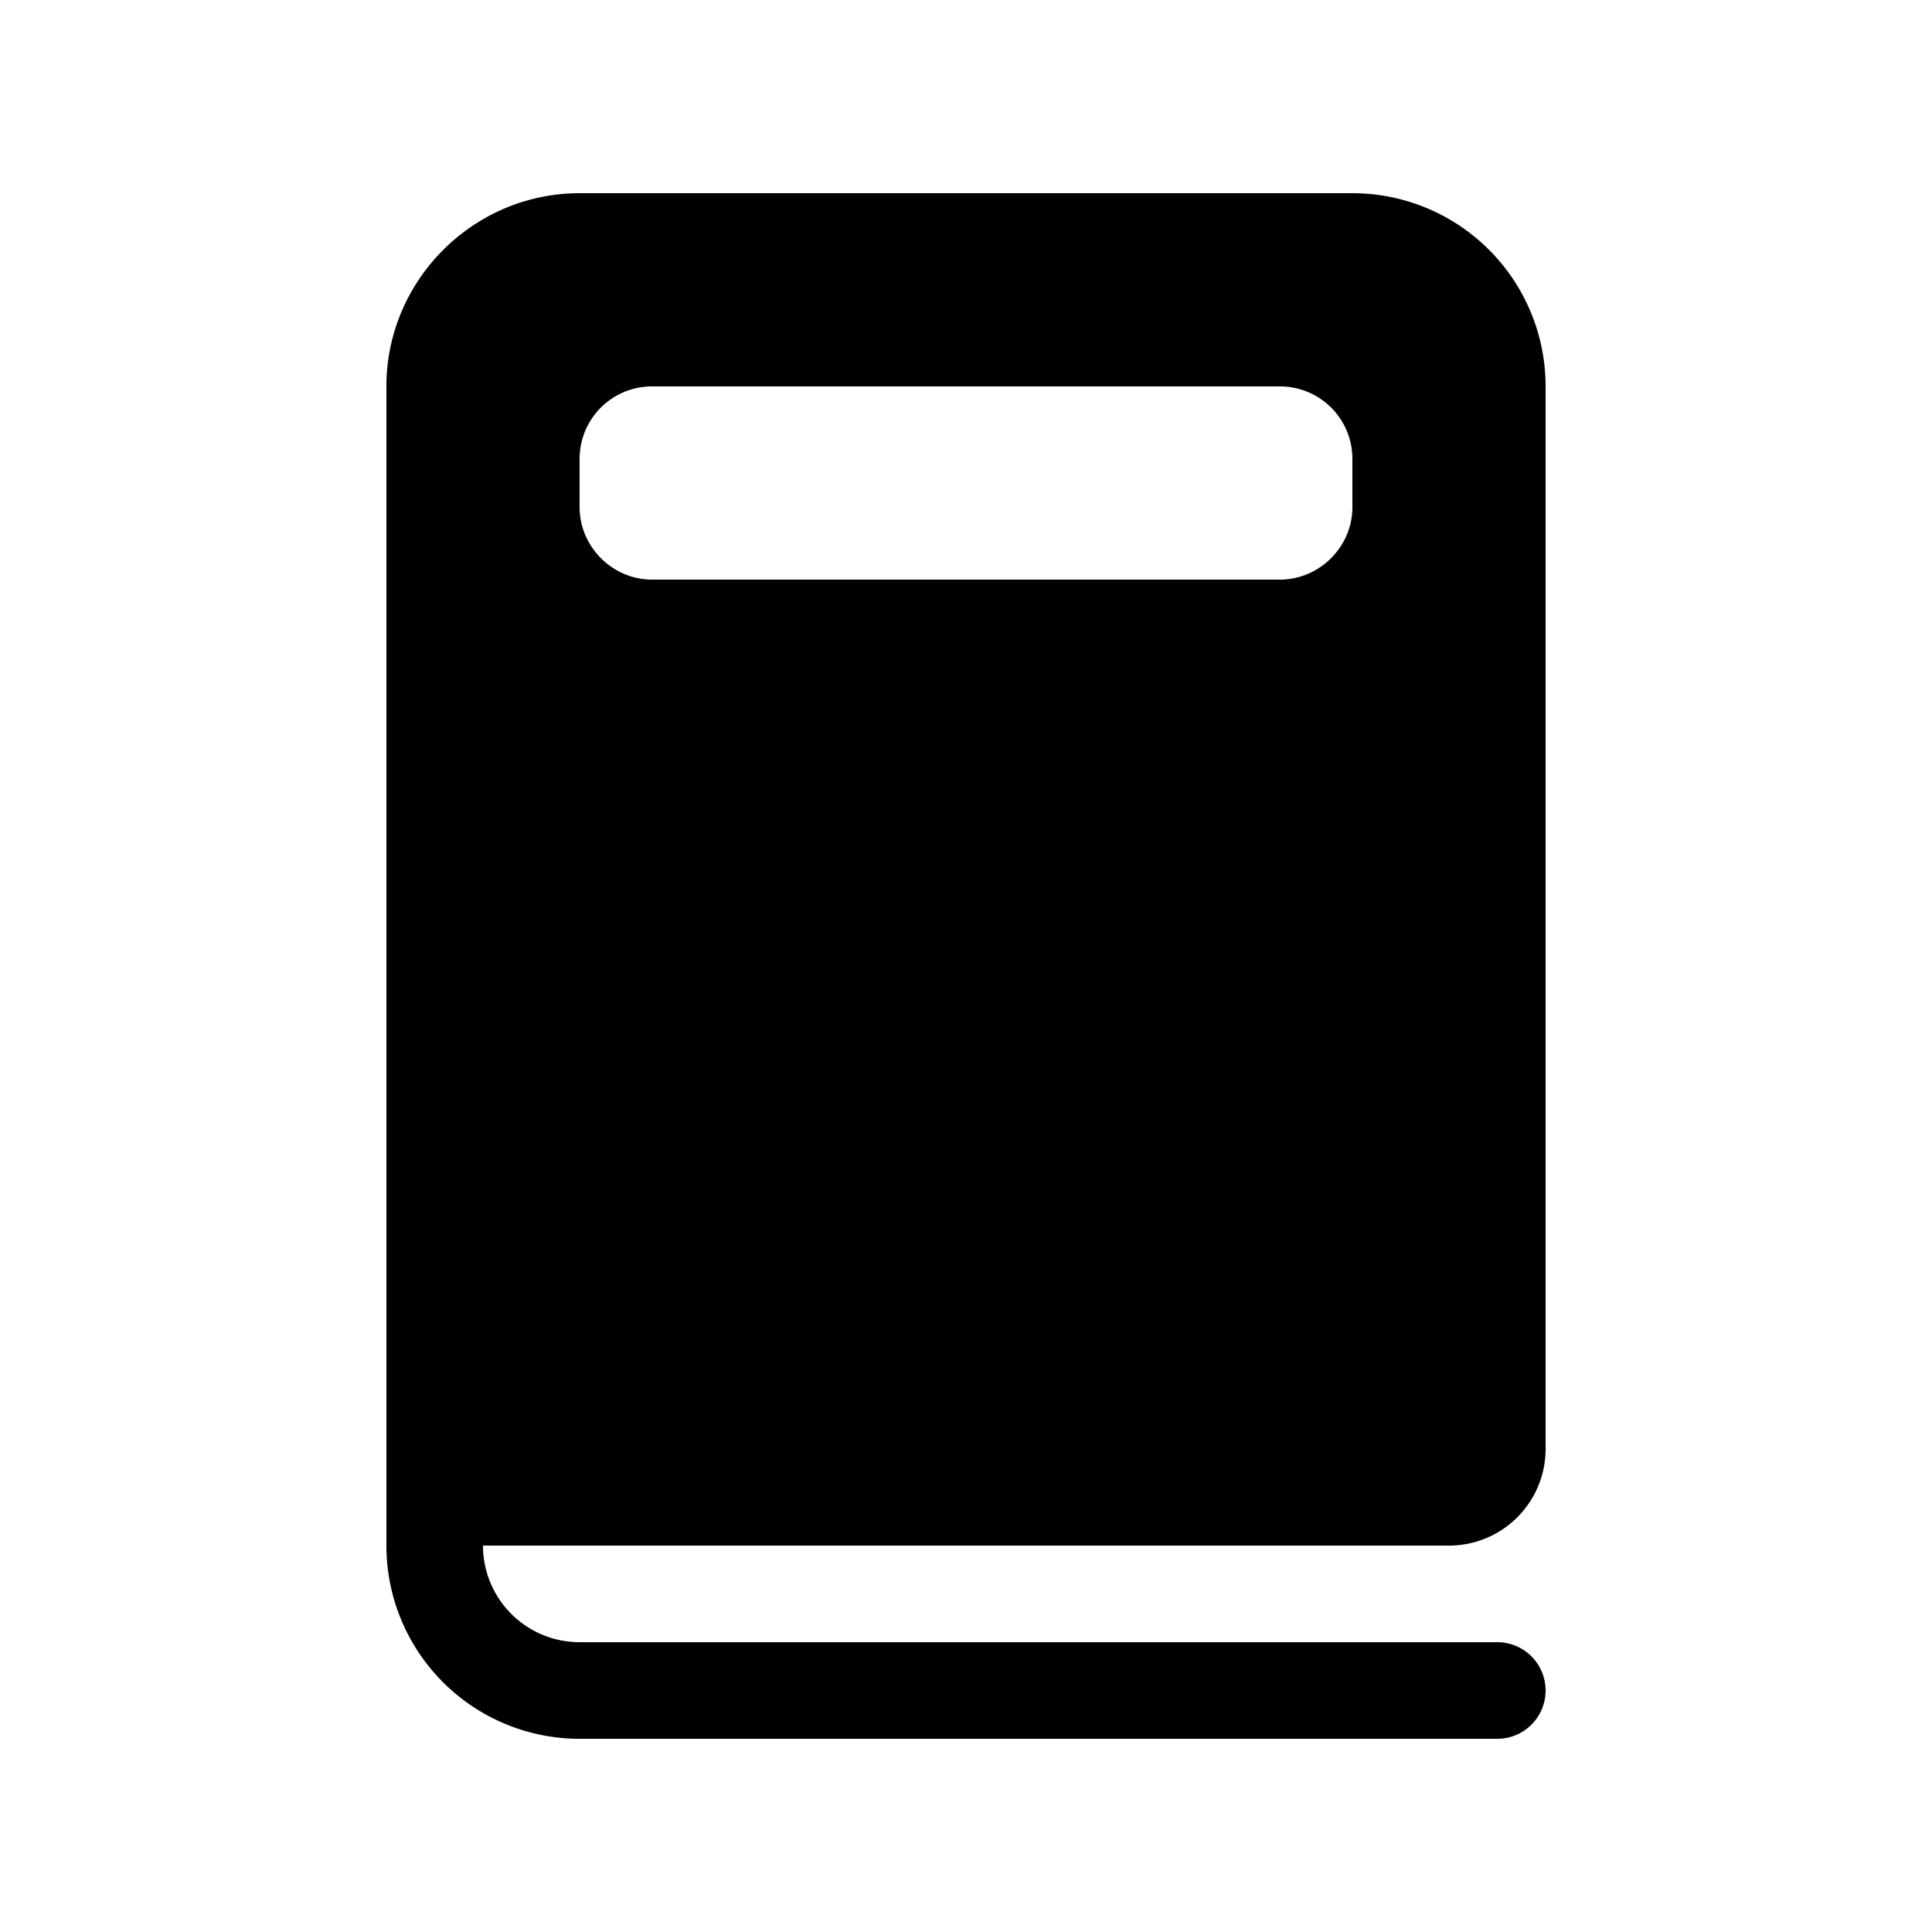 <svg width="20" height="20" viewBox="0 0 20 20" xmlns="http://www.w3.org/2000/svg"><path d="M4 4c0-1.1.9-2 2-2h8a2 2 0 0 1 2 2v11a1 1 0 0 1-1 1H5a1 1 0 0 0 1 1h9.5a.5.5 0 0 1 0 1H6a2 2 0 0 1-2-2V4Zm2.75 0a.75.75 0 0 0-.75.75v.5c0 .41.34.75.75.75h6.5c.41 0 .75-.34.75-.75v-.5a.75.75 0 0 0-.75-.75h-6.5Z"/></svg>